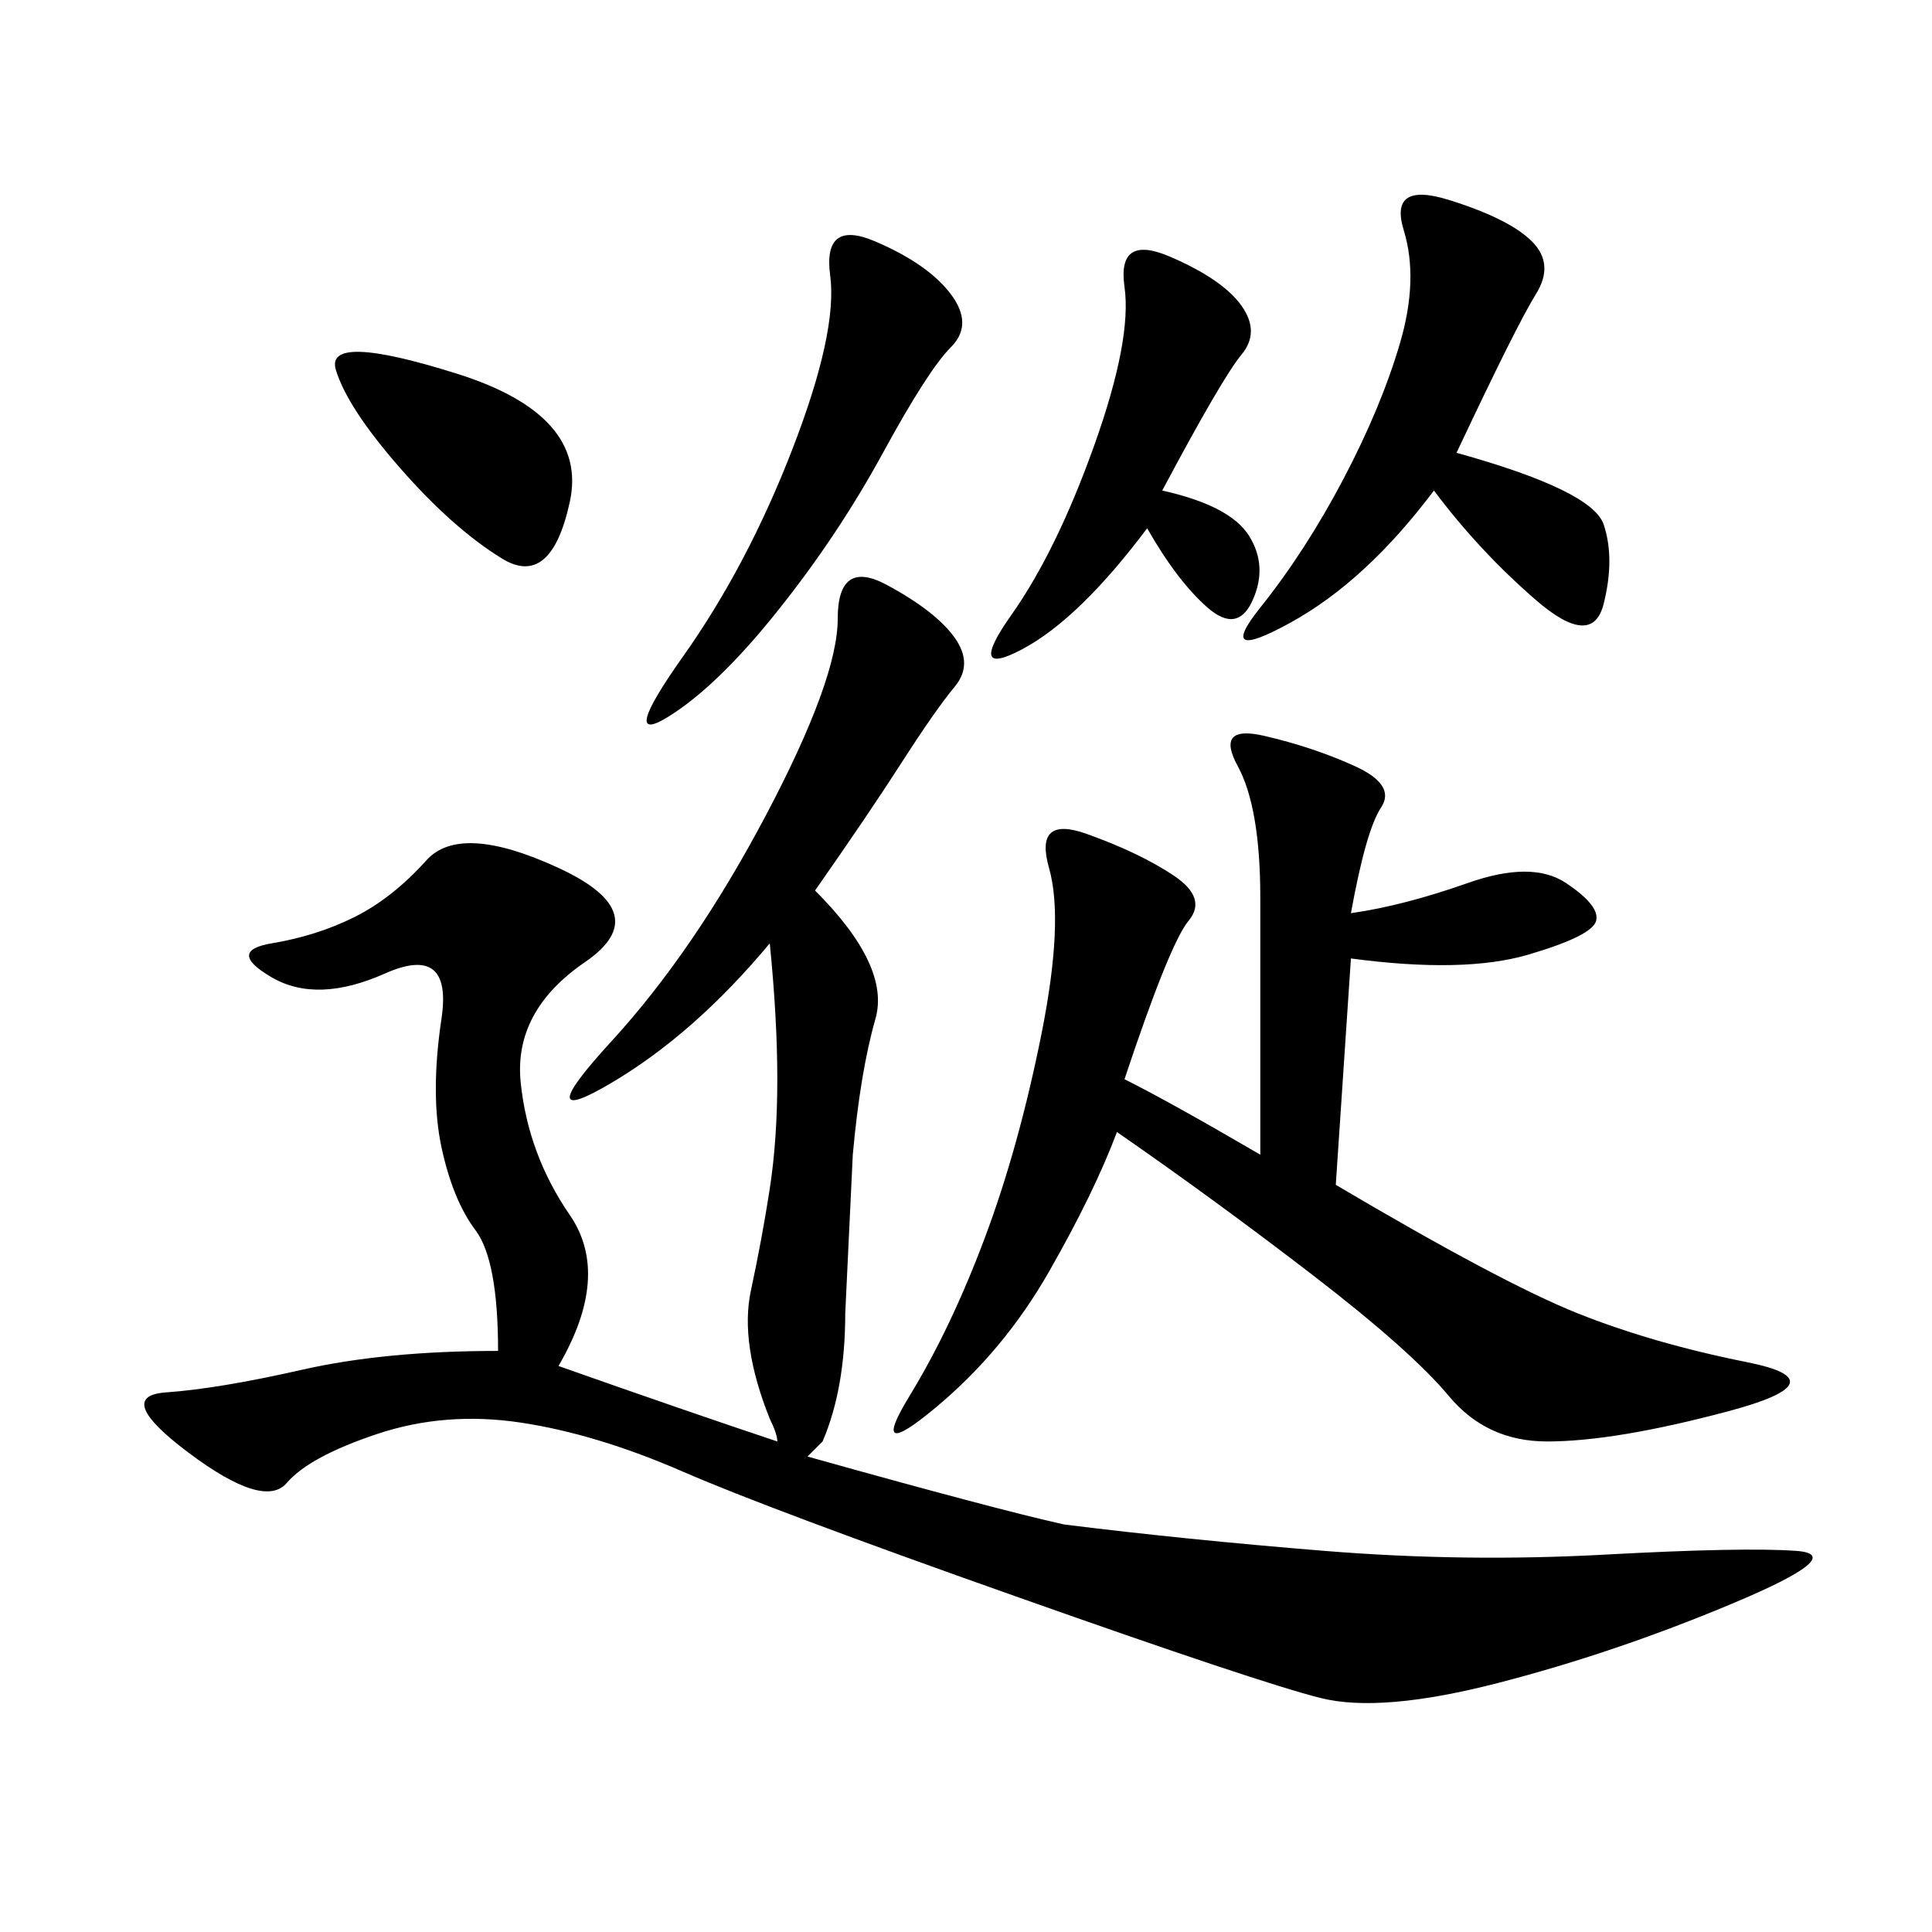 <svg xmlns="http://www.w3.org/2000/svg" xmlns:xlink="http://www.w3.org/1999/xlink" width="300" height="300"><path d="M126.56 138.28Q138.28 150 135.94 158.20Q133.59 166.41 132.42 179.30L132.42 179.30L131.25 203.91Q131.25 215.63 127.73 223.83L127.73 223.83Q126.56 225 125.39 226.17L125.39 226.17Q154.69 234.38 165.23 236.72L165.23 236.72Q183.98 239.06 205.66 240.82Q227.34 242.58 249.02 241.41Q270.70 240.23 278.91 240.82Q287.11 241.41 268.95 249.02Q250.78 256.64 232.62 261.33Q214.45 266.02 205.08 263.67Q195.70 261.33 157.62 247.85Q119.53 234.38 106.05 228.52Q92.58 222.66 80.86 220.90Q69.14 219.14 58.59 222.66Q48.05 226.17 44.53 230.27Q41.02 234.38 29.30 225.59Q17.58 216.80 25.78 216.21Q33.98 215.63 46.88 212.70Q59.77 209.77 77.34 209.77L77.34 209.77Q77.34 195.70 73.83 191.02Q70.31 186.33 68.55 178.13Q66.80 169.92 68.55 158.20Q70.31 146.48 59.77 151.17Q49.22 155.86 42.19 151.76Q35.16 147.66 42.19 146.48Q49.22 145.31 55.08 142.38Q60.94 139.45 66.21 133.59Q71.48 127.73 86.72 134.77Q101.95 141.80 90.82 149.41Q79.69 157.03 80.86 168.16Q82.03 179.30 88.48 188.67Q94.92 198.05 86.72 212.11L86.72 212.11Q106.64 219.14 120.70 223.83L120.70 223.83Q120.70 222.66 119.53 220.31L119.53 220.31Q114.84 208.59 116.60 200.39Q118.36 192.19 119.53 184.57Q120.70 176.95 120.70 167.58L120.70 167.58Q120.70 158.20 119.53 146.48L119.53 146.48Q107.81 160.55 94.92 168.16Q82.03 175.78 94.92 161.72Q107.81 147.66 118.95 126.56Q130.08 105.47 130.08 96.09L130.08 96.09Q130.08 86.72 137.70 90.82Q145.31 94.92 148.24 99.02Q151.17 103.13 148.24 106.64Q145.31 110.16 140.04 118.36Q134.77 126.56 126.56 138.28L126.56 138.28ZM209.77 141.80Q217.97 140.63 227.93 137.11Q237.89 133.59 243.16 137.11Q248.44 140.63 247.85 142.97Q247.27 145.31 237.30 148.24Q227.34 151.17 209.77 148.83L209.77 148.83L207.42 183.98Q233.20 199.22 244.92 203.91Q256.64 208.59 271.29 211.52Q285.94 214.45 268.36 219.14Q250.78 223.83 240.23 223.83L240.23 223.83Q230.86 223.83 225 216.80Q219.14 209.77 203.91 198.05Q188.67 186.33 173.44 175.78L173.44 175.78Q169.92 185.16 162.89 197.46Q155.86 209.77 145.31 218.55Q134.77 227.34 141.21 216.80Q147.66 206.25 152.93 192.19Q158.20 178.13 161.72 160.55Q165.23 142.97 162.89 134.77Q160.55 126.56 168.75 129.49Q176.95 132.42 182.23 135.94Q187.50 139.45 184.57 142.97Q181.64 146.48 174.61 167.58L174.61 167.58Q181.64 171.09 195.70 179.30L195.70 179.30L195.70 139.45Q195.70 125.39 192.19 118.95Q188.67 112.50 196.29 114.26Q203.91 116.02 210.35 118.95Q216.80 121.88 214.45 125.39Q212.11 128.91 209.77 141.80L209.77 141.80ZM226.17 70.31Q247.27 76.17 249.02 81.45Q250.78 86.72 249.02 93.75Q247.27 100.78 238.48 93.16Q229.69 85.55 222.66 76.17L222.66 76.17Q212.11 90.23 200.39 96.68Q188.67 103.13 195.70 94.34Q202.73 85.55 208.59 74.41Q214.45 63.28 217.38 53.32Q220.31 43.36 217.97 35.74Q215.63 28.13 225 31.05Q234.38 33.98 237.89 37.50Q241.41 41.02 238.48 45.70Q235.55 50.39 226.17 70.31L226.17 70.31ZM178.13 82.03Q167.58 96.09 158.79 100.78Q150 105.47 157.03 95.51Q164.06 85.55 169.92 69.14Q175.78 52.73 174.61 44.53Q173.44 36.33 181.64 39.84Q189.84 43.36 192.77 47.46Q195.70 51.56 192.77 55.08Q189.84 58.59 180.47 76.17L180.47 76.17Q191.02 78.52 193.95 83.20Q196.88 87.89 194.53 93.16Q192.19 98.44 187.50 94.34Q182.81 90.23 178.13 82.03L178.13 82.03ZM135.94 37.50Q144.14 41.02 147.66 45.70Q151.17 50.39 147.66 53.91Q144.14 57.42 137.11 70.31Q130.08 83.20 120.70 94.92Q111.33 106.64 103.71 111.33Q96.09 116.02 106.05 101.95Q116.02 87.89 123.05 69.73Q130.08 51.56 128.91 42.77Q127.73 33.98 135.94 37.50L135.94 37.50ZM62.11 72.66Q53.91 63.28 52.15 57.42Q50.39 51.56 70.90 58.01Q91.41 64.45 88.48 77.93Q85.55 91.41 77.93 86.72Q70.31 82.03 62.11 72.66L62.11 72.66Z"/></svg>
